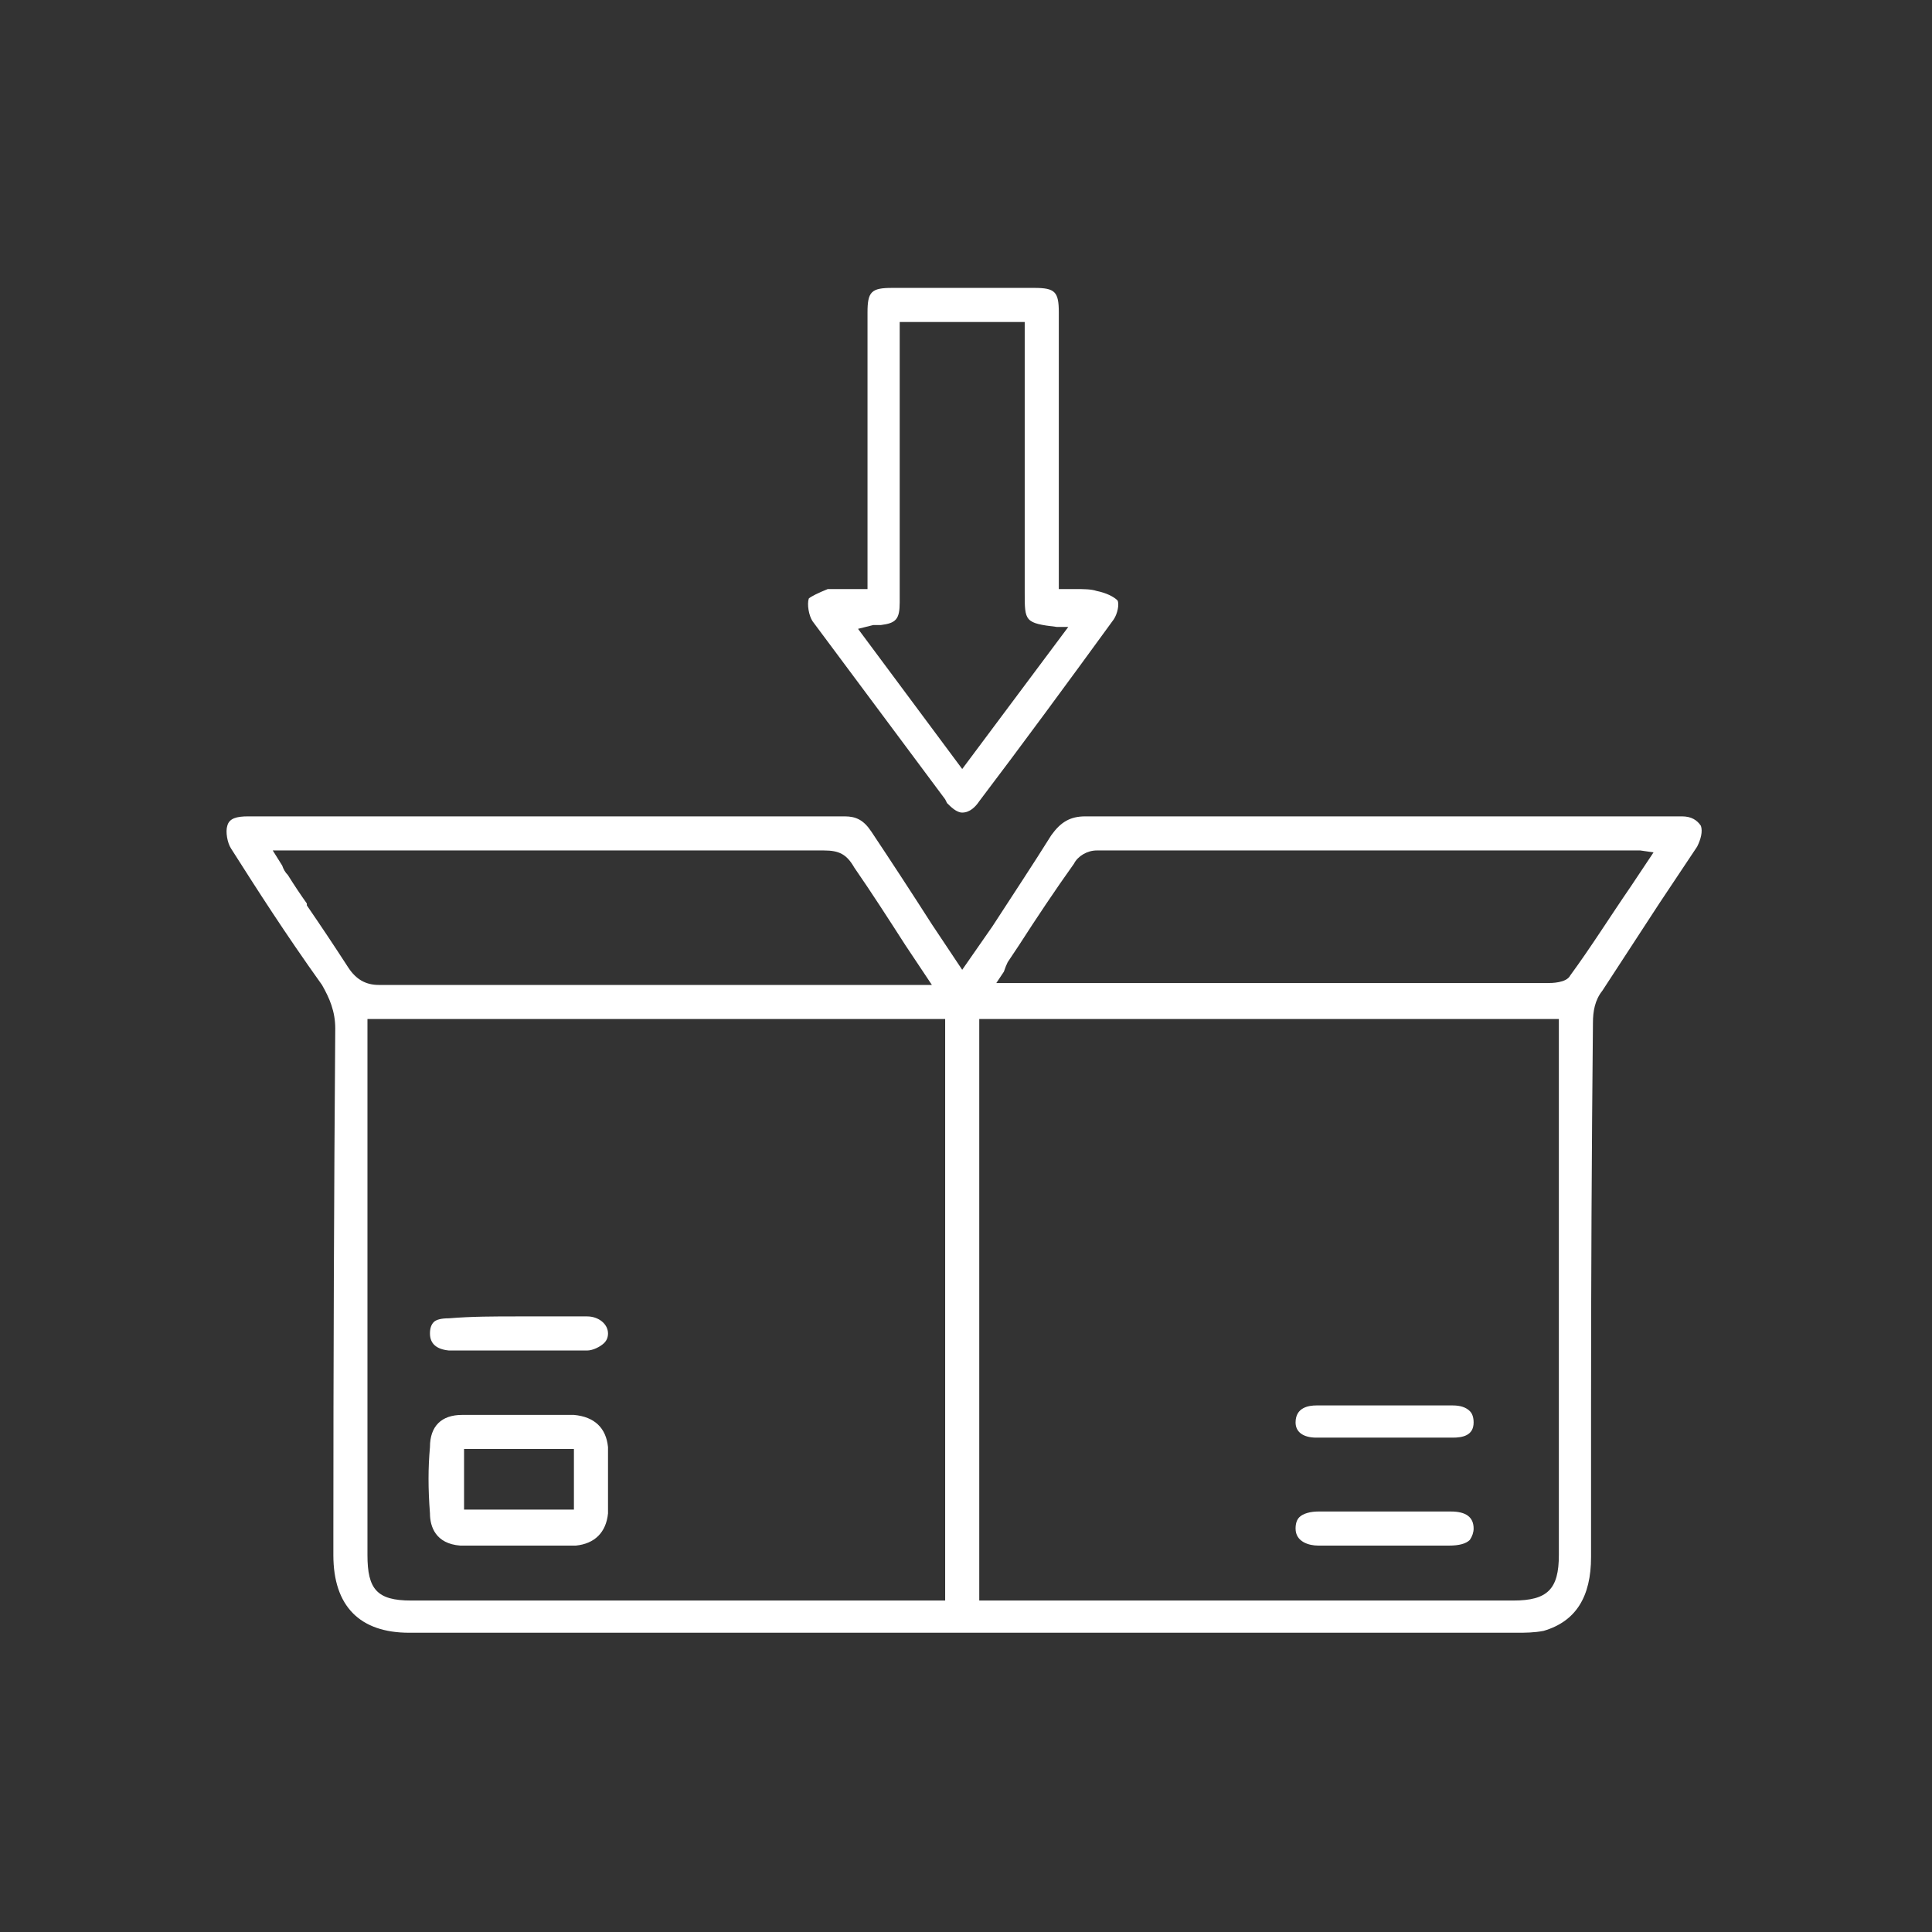 <?xml version="1.0" encoding="UTF-8"?>
<svg xmlns="http://www.w3.org/2000/svg" version="1.2" viewBox="0 0 102 102" width="102" height="102">
  <rect x="0" y="0" width="102" height="102" fill="#333333" stroke="none"/>
  <style>.a{fill:#fff}</style>
  <path fill-rule="evenodd" class="a" d="m17.6 82.1v-1.1q0-13.4 0.1-26.7c0-0.9-0.3-1.6-0.7-2.3-2-2.8-3.4-5-4.8-7.2-0.2-0.3-0.3-0.9-0.2-1.2 0.1-0.4 0.5-0.5 1.1-0.5h0.1q15.7 0 31.4 0c0.6 0 1 0.2 1.4 0.8q1.6 2.4 3.2 4.9l1.6 2.4 1.6-2.3c1.1-1.7 2.1-3.2 3.1-4.8 0.5-0.7 1-1 1.8-1q12.2 0 24.4 0c0.1 0 7 0 7.1 0 0.5 0 0.8 0.2 1 0.5 0.1 0.3 0 0.7-0.2 1.1q-1 1.5-2 3-1.5 2.3-3 4.6c-0.4 0.5-0.5 1.1-0.5 1.7q-0.1 10.1-0.1 20.1v8.1c0 2.1-0.8 3.4-2.5 3.9-0.5 0.1-1 0.1-1.4 0.1q-29.3 0-58.5 0c-2.6 0-4-1.4-4-4.1zm35.4-30.8l-0.4 0.6c1.1 0 16.2 0 17.3 0q5.9 0 11.8 0c0.2 0 1 0 1.2-0.4 1.1-1.5 2.1-3.1 3.2-4.7l1.2-1.8-0.7-0.1q-0.2 0-0.3 0h-2.8q-12.8 0-25.6 0c-0.5 0-1 0.3-1.2 0.7-1 1.4-2 2.9-2.9 4.3l-0.6 0.9q-0.1 0.2-0.2 0.5zm-1.3 33.2h28.2c1.8 0 2.4-0.6 2.4-2.4v-28.3h-30.6c0 0 0 30.7 0 30.7zm-32.3-30.7v28.3c0 1.8 0.5 2.4 2.3 2.4h28.2v-30.7zm-3.2-6q1.1 1.6 2.2 3.3c0.4 0.6 0.9 0.9 1.6 0.9q11.1 0 22.2 0h7l-1.4-2.1c-0.9-1.4-1.8-2.8-2.7-4.1-0.4-0.7-0.8-0.9-1.6-0.9q-11.1 0-22.2 0h-6.9l0.5 0.8q0.1 0.3 0.3 0.5 0.5 0.8 1 1.5z"></path>
  <path fill-rule="evenodd" class="a" d="m45.8 16.5c0-1.1 0.2-1.3 1.3-1.3q3.7 0 7.5 0c1.1 0 1.3 0.2 1.3 1.3v14.6h0.3q0.3 0 0.6 0c0.4 0 0.8 0 1.1 0.1 0.5 0.1 0.9 0.3 1.1 0.5 0.1 0.2 0 0.7-0.2 1-2.4 3.3-4.9 6.7-7.1 9.6-0.2 0.3-0.5 0.6-0.9 0.6-0.3 0-0.6-0.3-0.8-0.5l-0.1-0.2c-2.3-3.1-4.7-6.3-7-9.4-0.2-0.3-0.3-0.9-0.2-1.2 0.1-0.1 0.5-0.3 1-0.5q0.3 0 0.6 0 0.3 0 0.6 0 0.3 0 0.6 0h0.3v-14.7zm0.7 16.5q-0.2 0-0.4 0l-0.8 0.2 5.5 7.4 5.6-7.5h-0.6c-1.7-0.2-1.7-0.3-1.7-1.8v-14.3h-6.6c0 3.4 0 11.5 0 14.8 0 0.9-0.2 1.1-1 1.2z"></path>
  <path class="a" d="m68.4 80.7c0 0.7 0.7 0.9 1.2 0.9q1.2 0 2.4 0h1 1.1q1.2 0 2.4 0 0.8 0 1.1-0.3 0.2-0.3 0.2-0.6 0-0.9-1.2-0.9-1.8 0-3.5 0-1.7 0-3.5 0c-0.4 0-0.8 0.1-1 0.3q-0.2 0.2-0.2 0.6z"></path>
  <path class="a" d="m68.4 75.1c0 0.5 0.4 0.8 1.1 0.8q1.2 0 2.5 0h1.1 1.1q1.2 0 2.5 0c0.5 0 1.1-0.1 1.1-0.8q0-0.4-0.2-0.6-0.3-0.3-0.9-0.3-1.8 0-3.5 0c-1.2 0-2.5 0-3.7 0-0.4 0-1.1 0.1-1.1 0.9z"></path>
  <path fill-rule="evenodd" class="a" d="m30.3 74.7c1.1 0.1 1.7 0.7 1.8 1.7q0 1.7 0 3.5c-0.1 1-0.7 1.6-1.7 1.7q-3.1 0-6.1 0c-1.3-0.1-1.6-1-1.6-1.7-0.1-1.3-0.1-2.4 0-3.5 0-1.1 0.6-1.7 1.7-1.7q0.6 0 1.2 0c0.3 0 2.4 0 2.7 0q1 0 2 0zm0 1.8h-5.8v3.2h5.8z"></path>
  <path class="a" d="m22.7 70.4q0 0.8 1 0.9 1.2 0 2.5 0h1.1 1.1q1.3 0 2.6 0c0.3 0 0.7-0.2 0.9-0.4q0.2-0.2 0.2-0.5c0-0.5-0.5-0.9-1.1-0.9q-1.8 0-3.7 0c-1.2 0-2.4 0-3.6 0.1q-0.6 0-0.8 0.2-0.2 0.2-0.2 0.6z"></path>
</svg>
